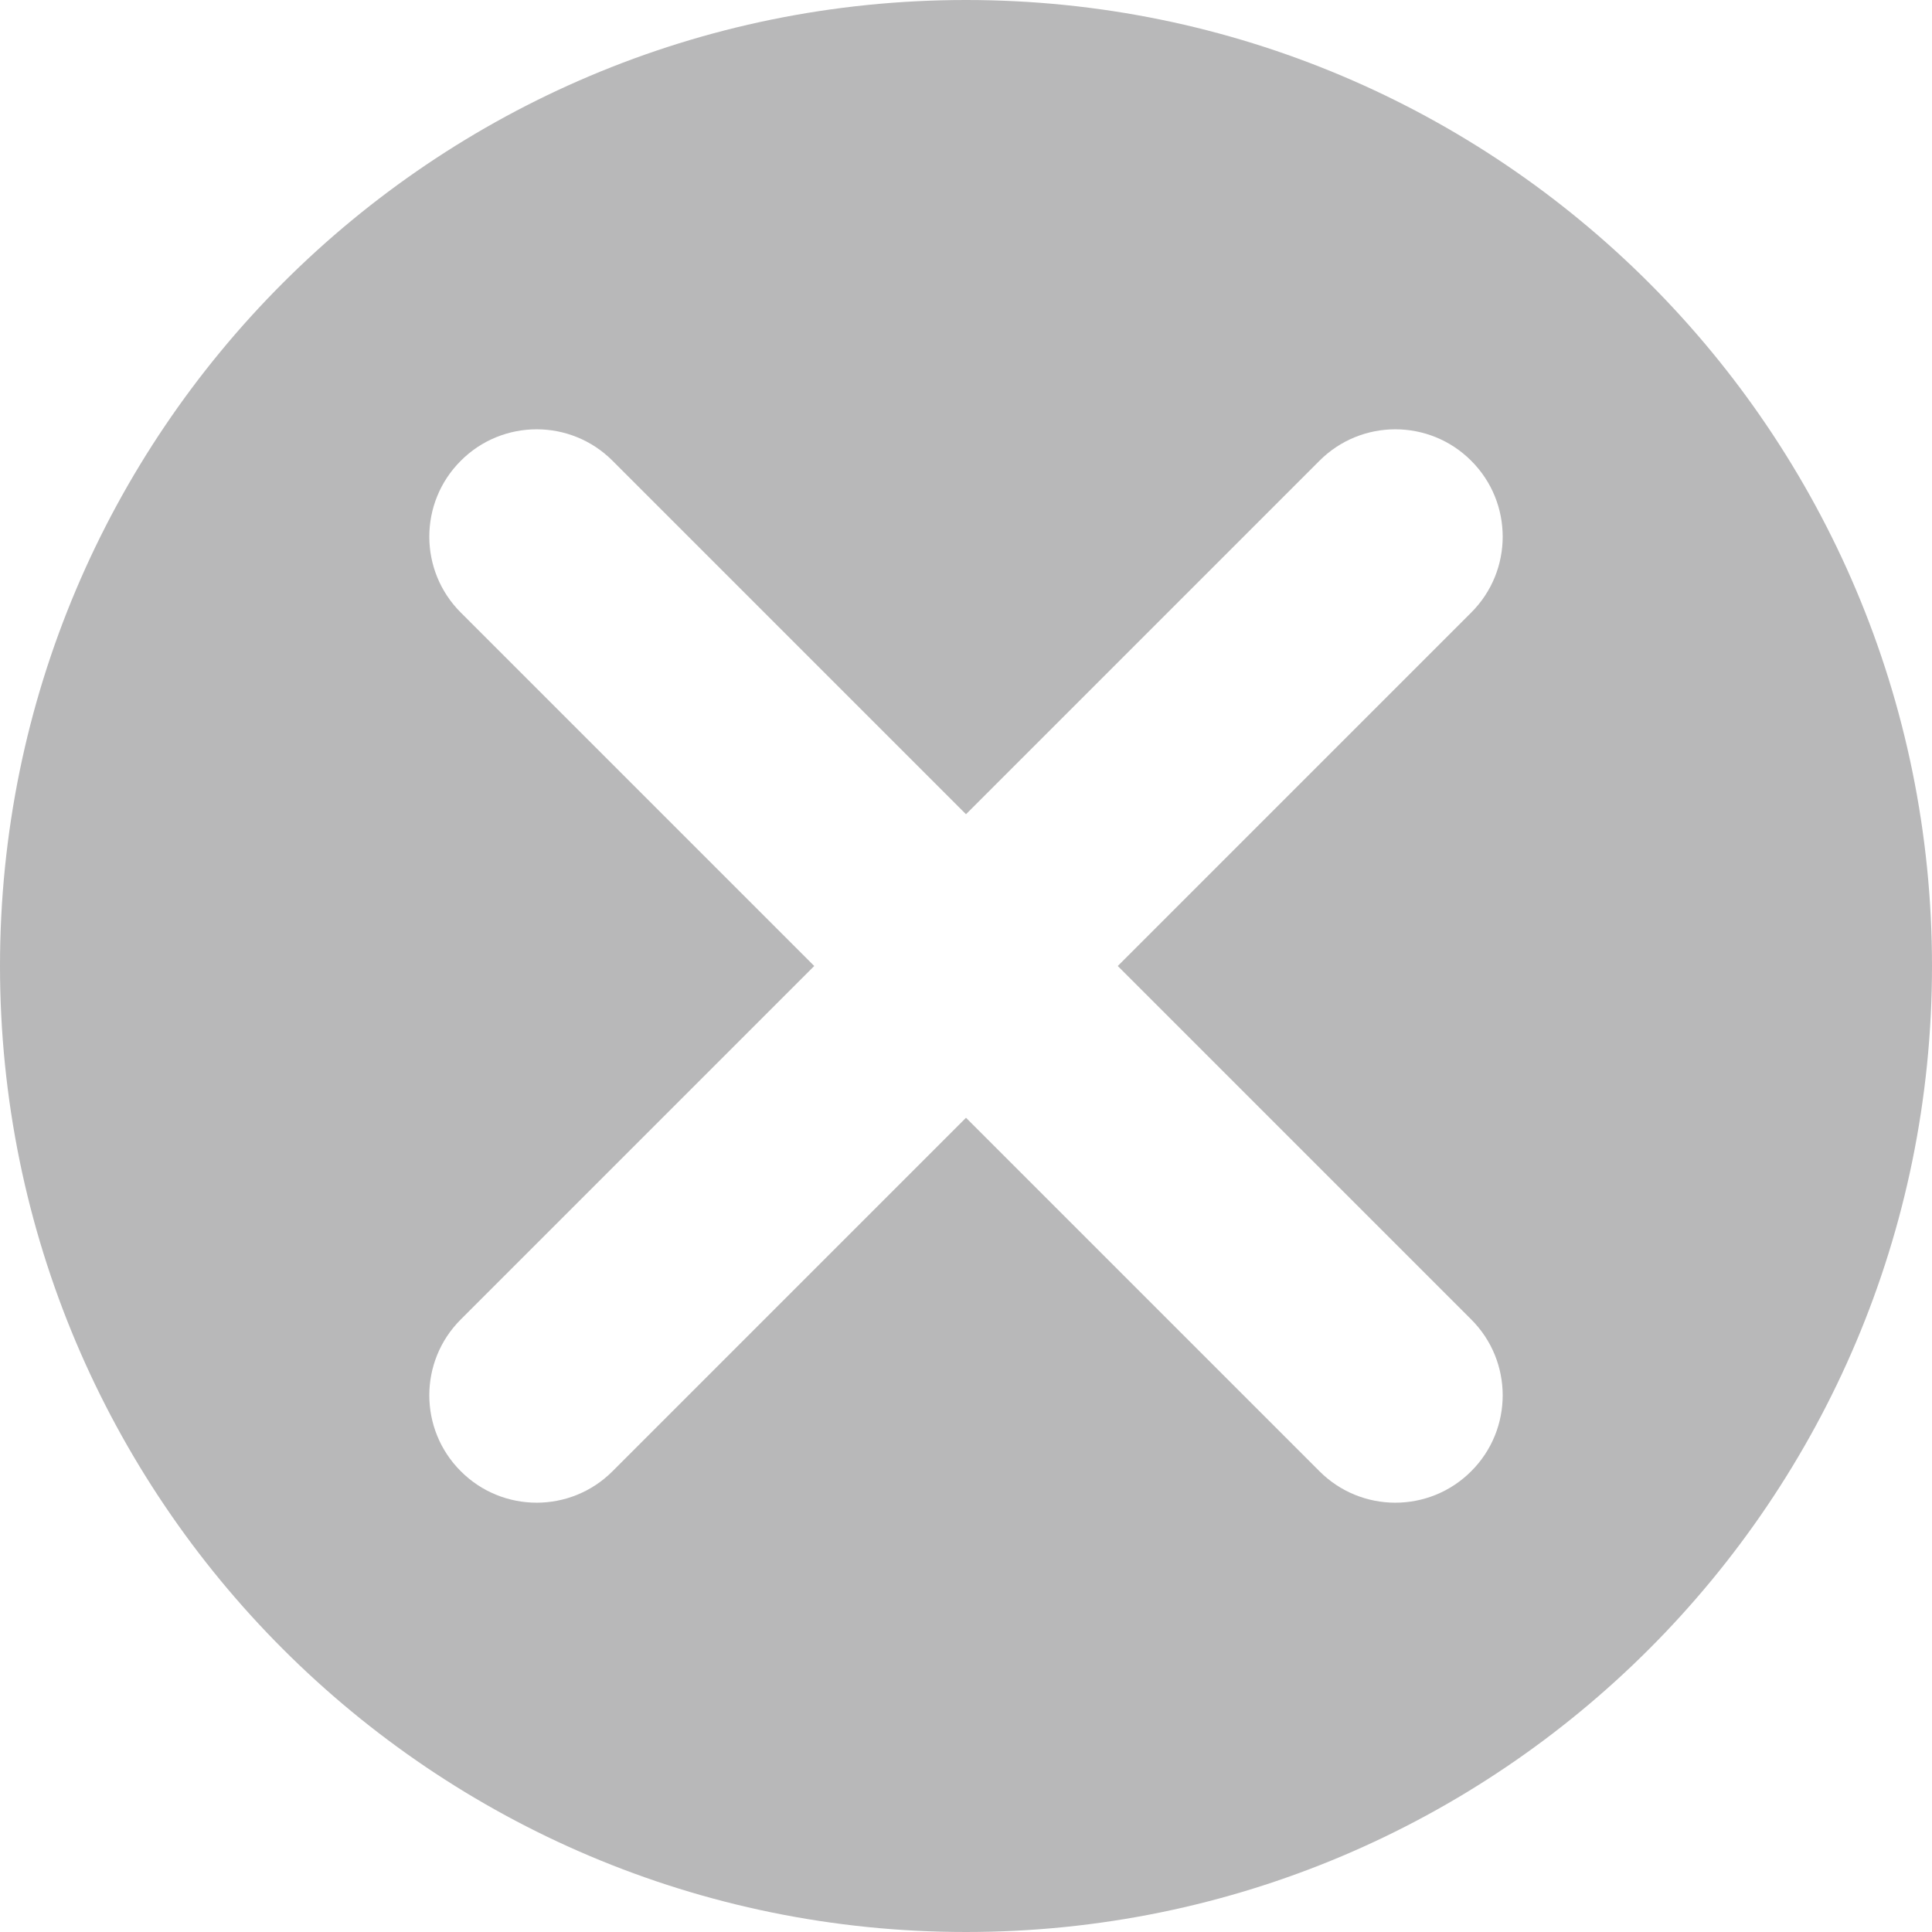 <svg width="18" height="18" viewBox="0 0 18 18" fill="none" xmlns="http://www.w3.org/2000/svg">
<path opacity="0.8" fill-rule="evenodd" clip-rule="evenodd" d="M9 18C13.971 18 18 13.971 18 9C18 4.029 13.971 0 9 0C4.029 0 0 4.029 0 9C0 13.971 4.029 18 9 18ZM13.707 4.293C14.098 4.683 14.098 5.317 13.707 5.707L10.414 9L13.707 12.293C14.098 12.683 14.098 13.317 13.707 13.707C13.317 14.098 12.683 14.098 12.293 13.707L9 10.414L5.707 13.707C5.317 14.098 4.683 14.098 4.293 13.707C3.902 13.317 3.902 12.683 4.293 12.293L7.586 9L4.293 5.707C3.902 5.317 3.902 4.683 4.293 4.293C4.683 3.902 5.317 3.902 5.707 4.293L9 7.586L12.293 4.293C12.683 3.902 13.317 3.902 13.707 4.293Z" fill="#161619" fill-opacity="0.38"/>
</svg>
